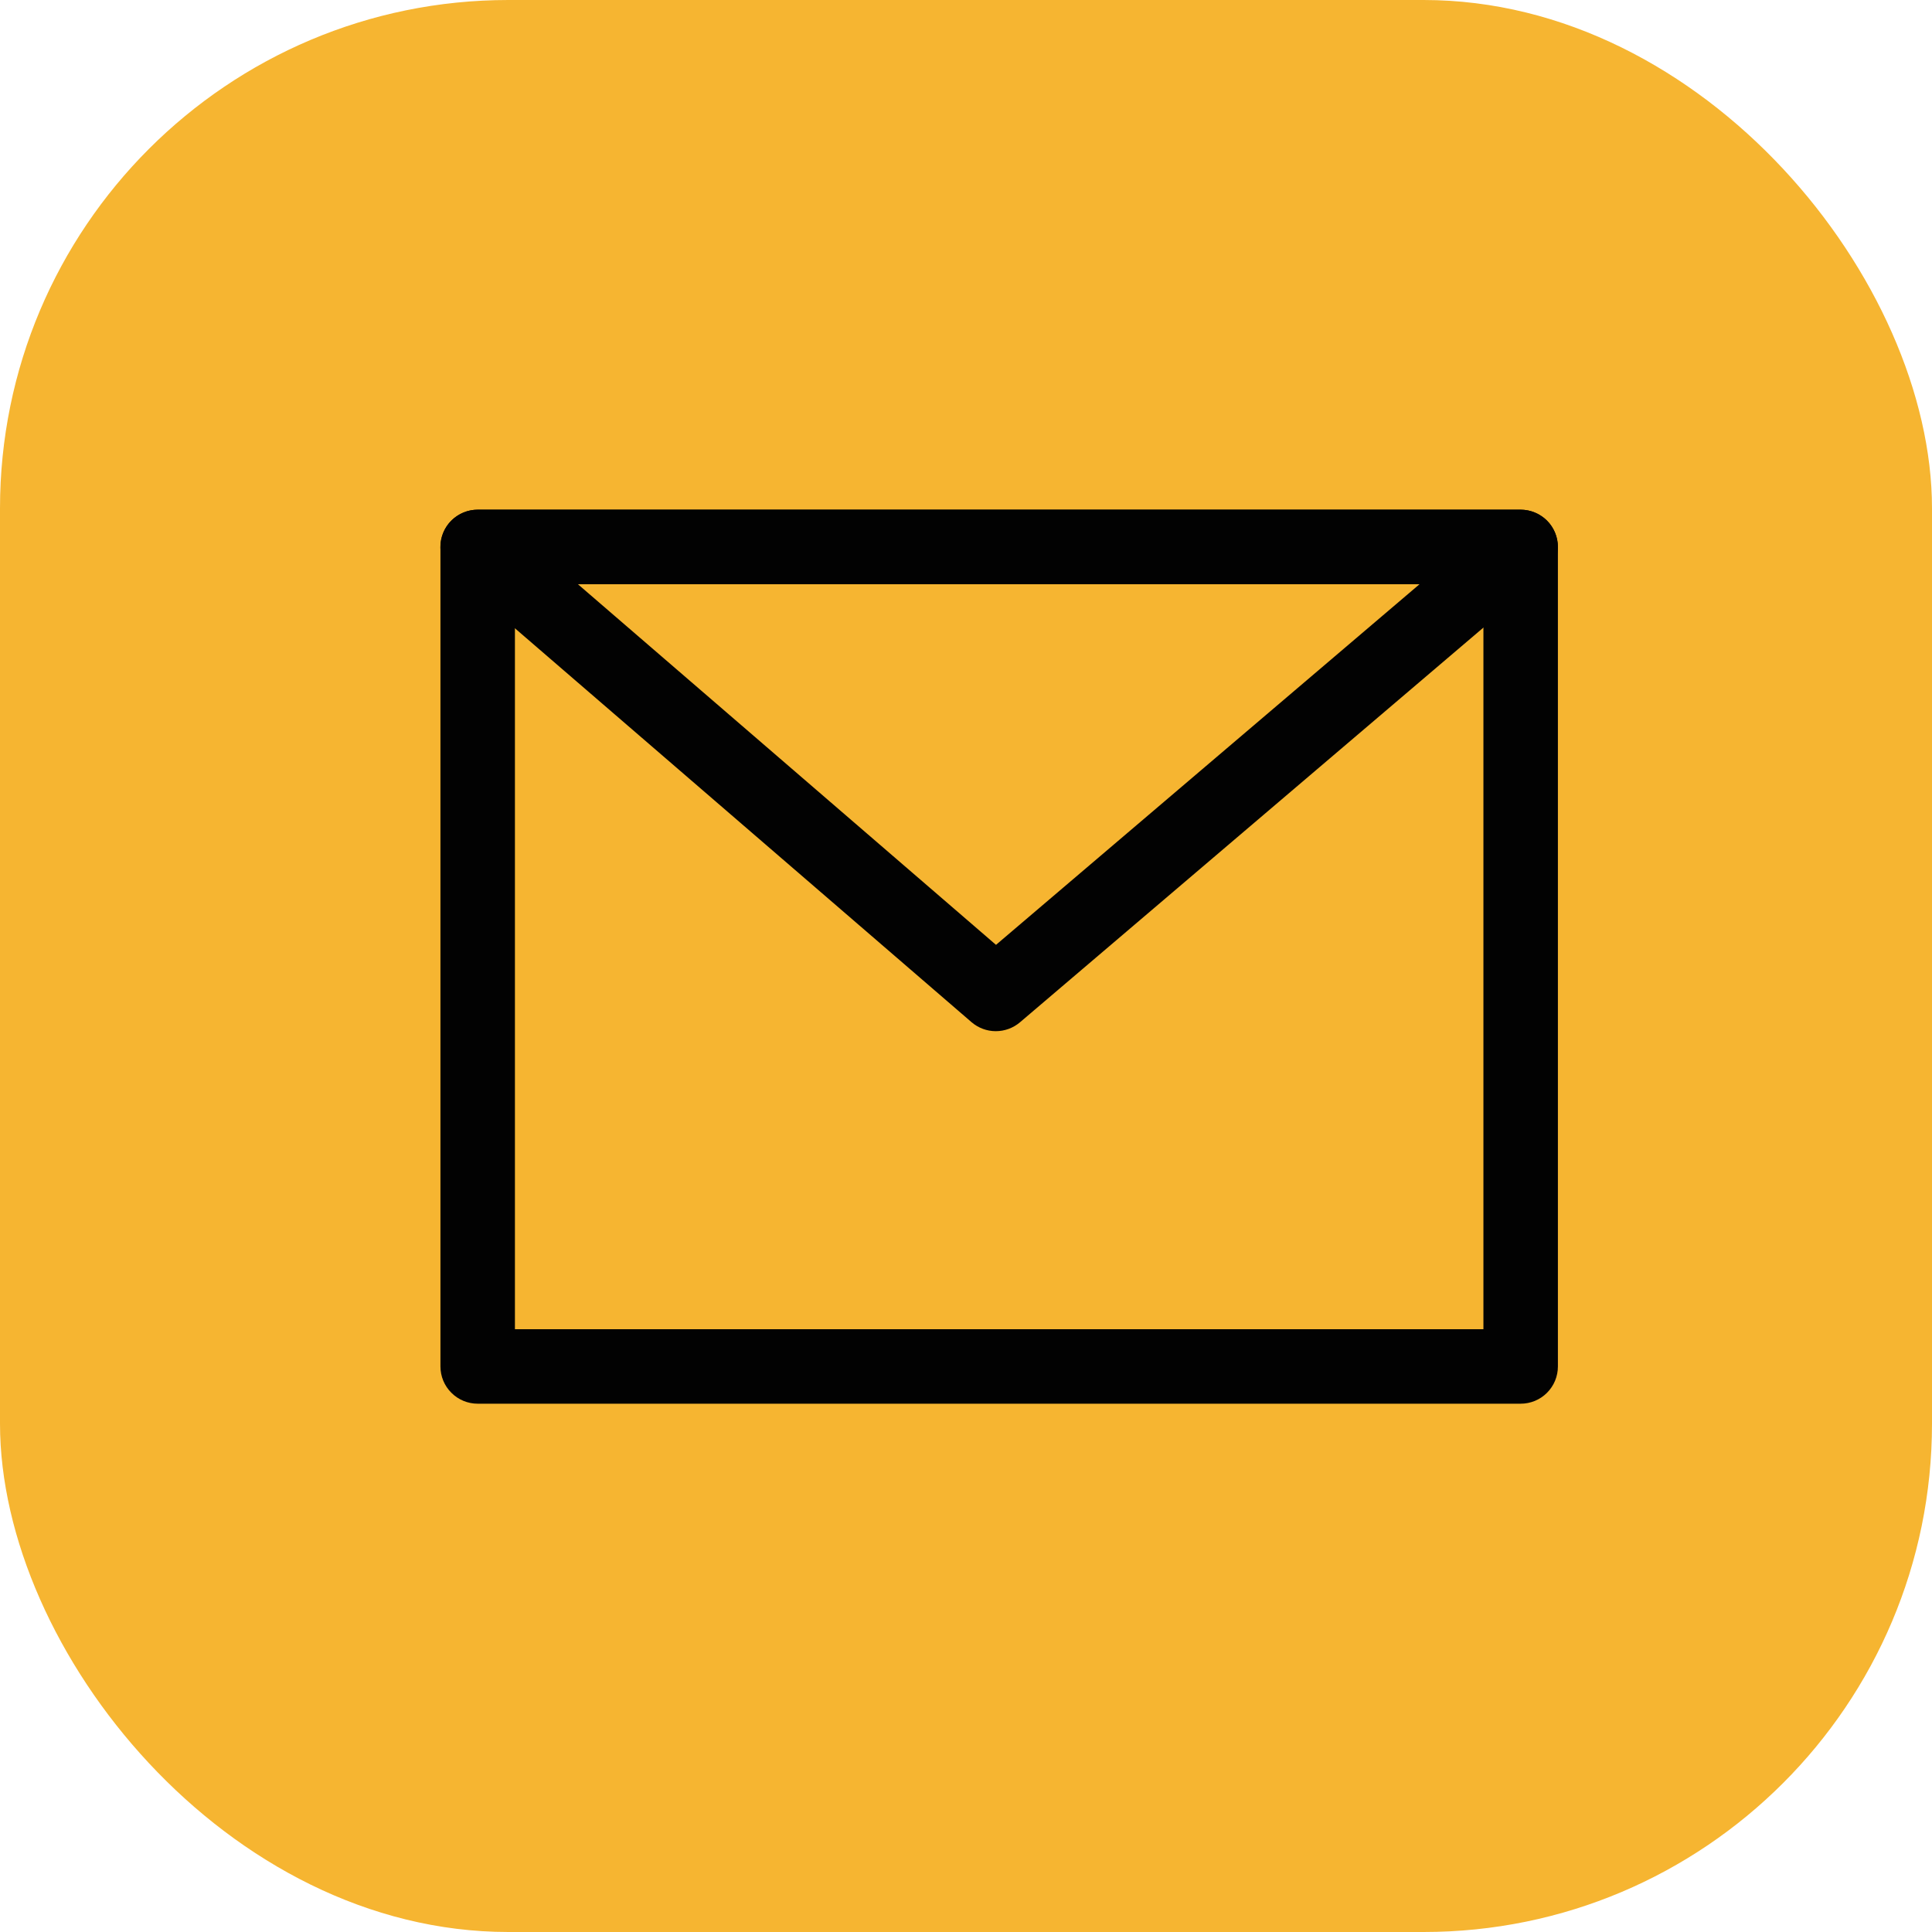 <svg width="38" height="38" viewBox="0 0 38 38" fill="none" xmlns="http://www.w3.org/2000/svg">
<g clip-path="url(#clip0_46_514)">
<rect width="38" height="38" fill="#F6B531"/>
<path fill-rule="evenodd" clip-rule="evenodd" d="M29.91 10.025H9.396C9.201 10.025 9.015 10.103 8.878 10.24C8.74 10.377 8.663 10.564 8.663 10.758V26.876C8.663 27.071 8.74 27.257 8.878 27.394C9.015 27.532 9.201 27.609 9.396 27.609H29.91C30.104 27.609 30.291 27.532 30.428 27.394C30.565 27.257 30.642 27.071 30.642 26.876V10.758C30.642 10.564 30.565 10.377 30.428 10.24C30.291 10.103 30.104 10.025 29.91 10.025ZM10.128 26.144V11.491H29.177V26.144H10.128Z" fill="#020202"/>
<path fill-rule="evenodd" clip-rule="evenodd" d="M30.385 11.315L20.062 20.107C19.929 20.22 19.76 20.282 19.585 20.282C19.411 20.282 19.242 20.219 19.109 20.105L8.917 11.313C8.803 11.216 8.722 11.086 8.685 10.941C8.648 10.796 8.656 10.643 8.708 10.503C8.76 10.362 8.854 10.241 8.977 10.156C9.1 10.071 9.246 10.025 9.396 10.025H29.91C30.06 10.026 30.206 10.072 30.328 10.158C30.451 10.243 30.544 10.364 30.596 10.505C30.648 10.645 30.655 10.798 30.617 10.943C30.58 11.088 30.498 11.218 30.385 11.315ZM27.92 11.491H11.367L19.59 18.584L27.92 11.491Z" fill="#020202"/>
</g>
<defs>
<clipPath id="clip0_46_514">
<rect width="38" height="38" rx="10" fill="white"/>
</clipPath>
</defs>
</svg>
